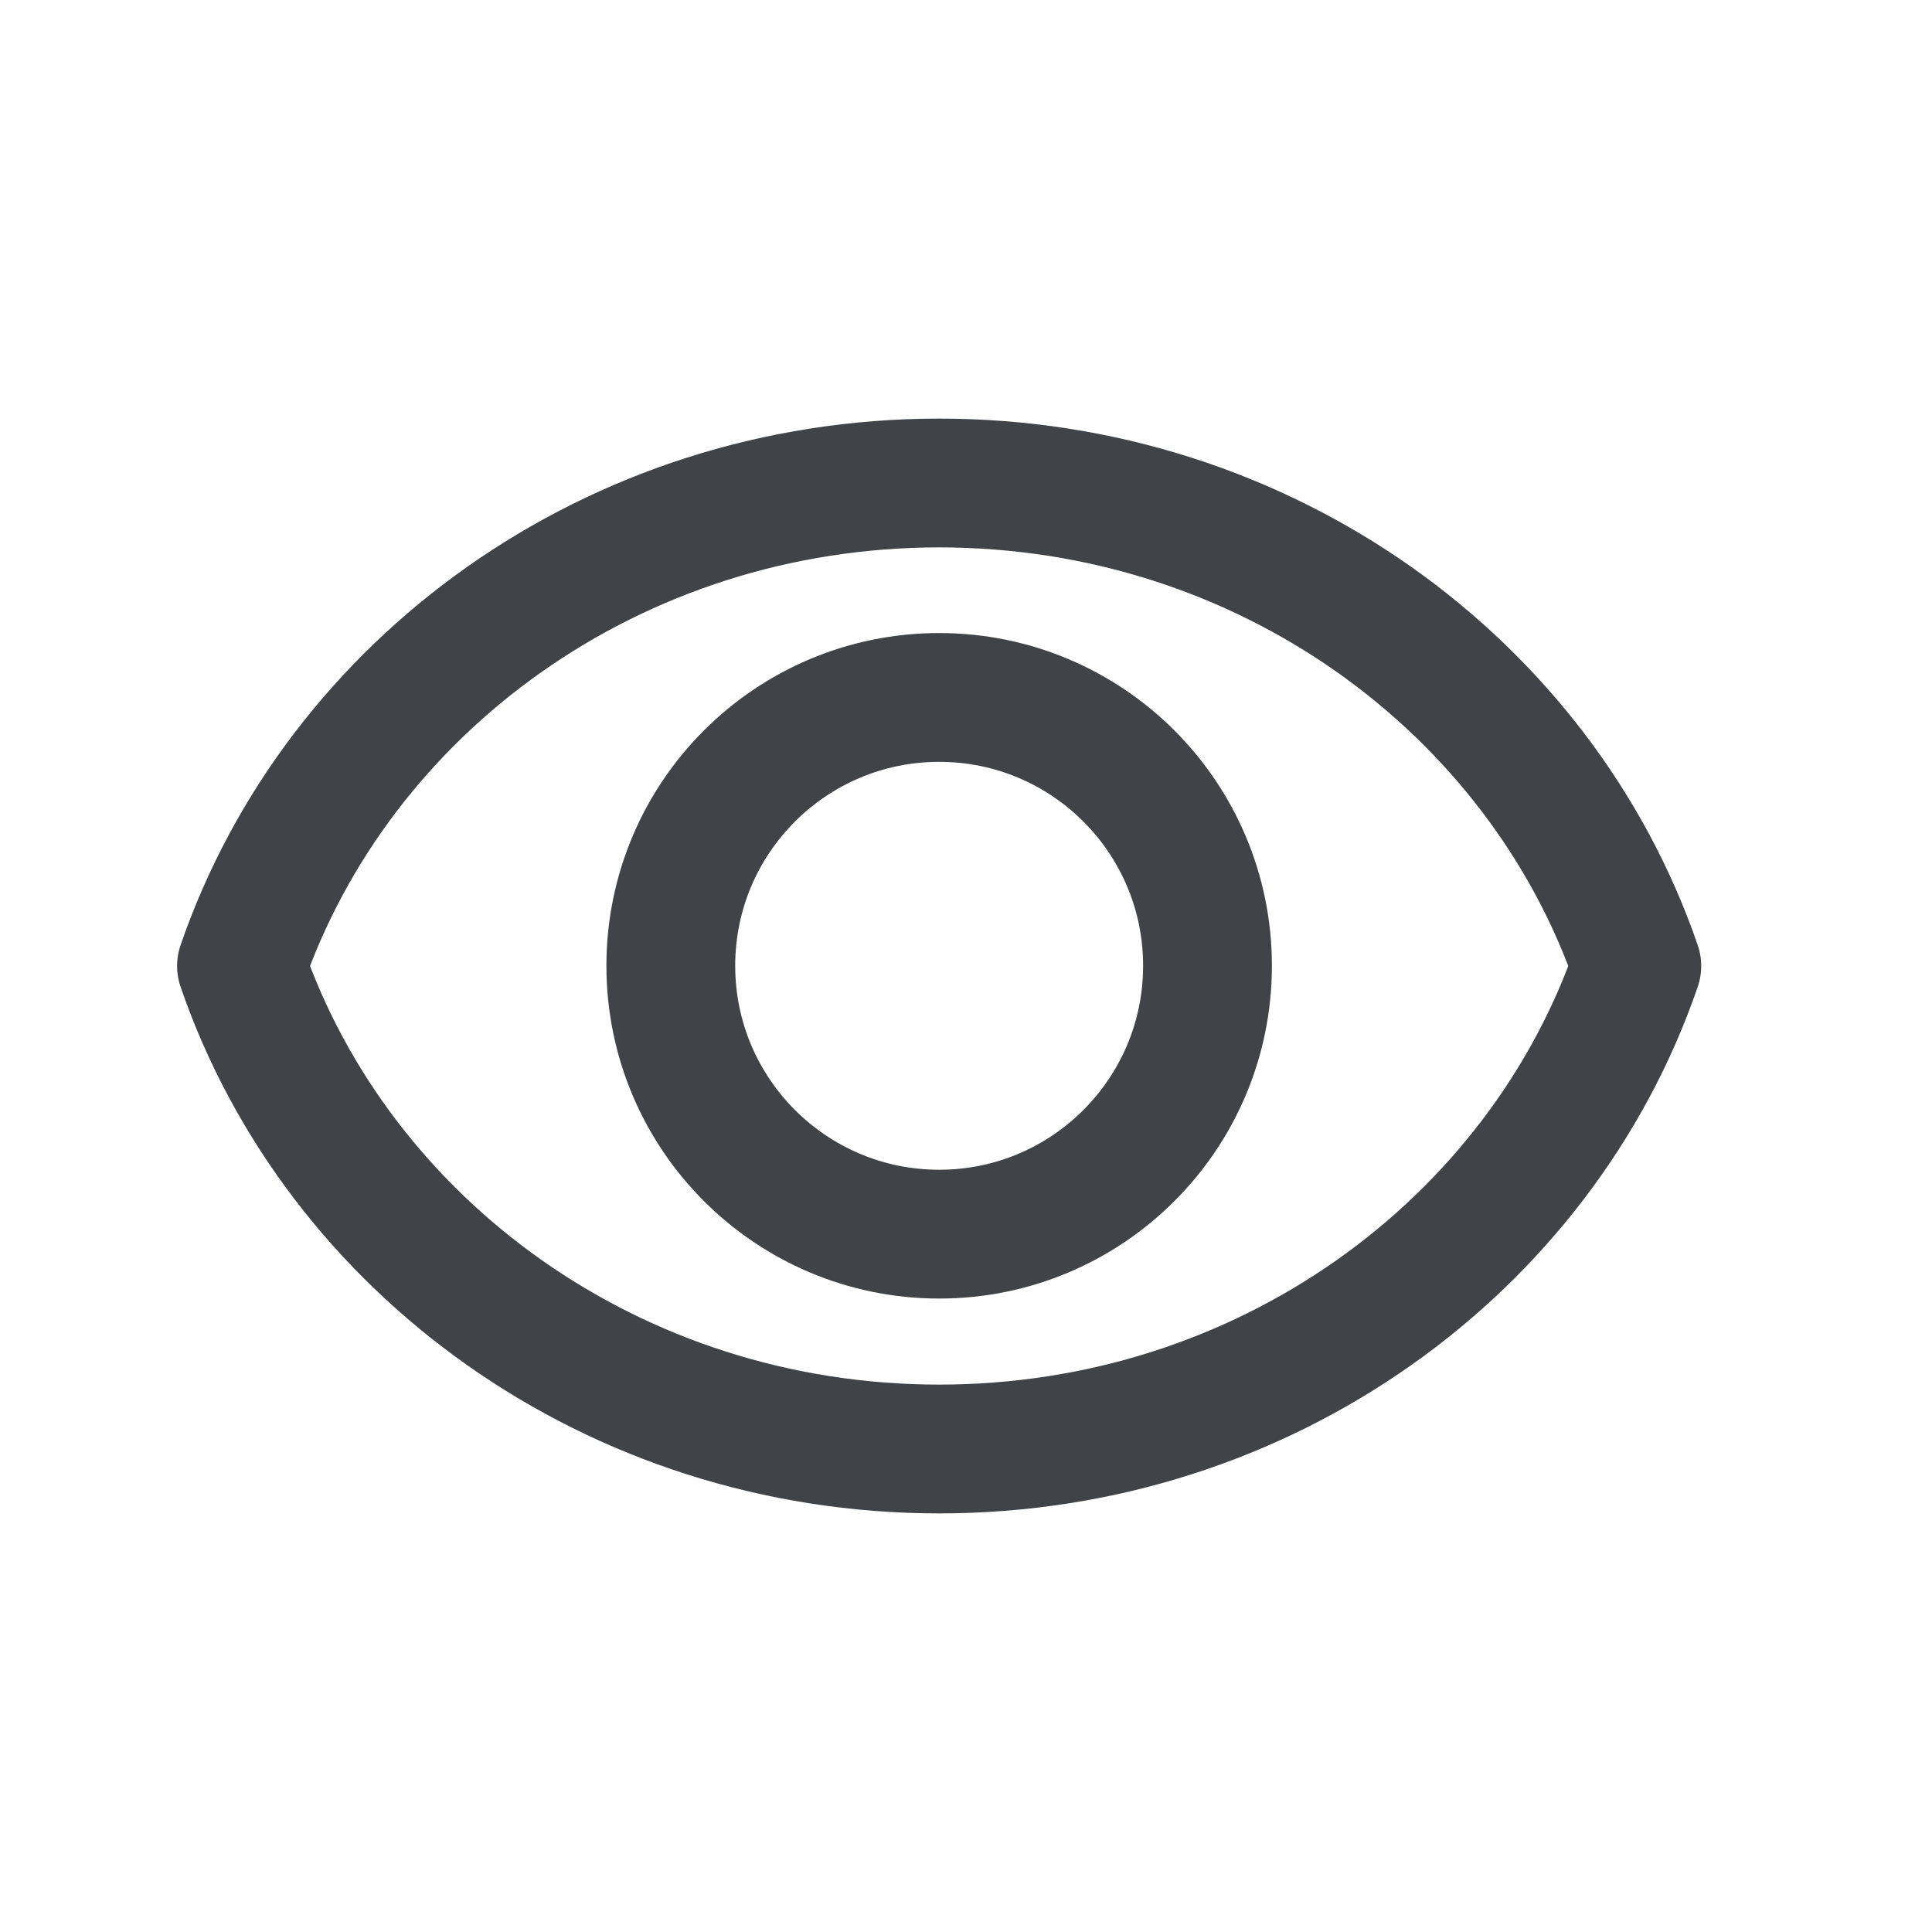 <svg width="24" height="24" viewBox="0 0 24 24" fill="none" xmlns="http://www.w3.org/2000/svg">
<path d="M11.667 6C7.623 6 4.199 8.517 3 12C4.199 15.483 7.623 18 11.667 18C15.711 18 19.135 15.483 20.333 12C19.135 8.517 15.711 6 11.667 6Z" stroke="#404448" stroke-width="1.6" stroke-miterlimit="10" stroke-linecap="round" stroke-linejoin="round"/>
<path d="M11.667 15.331C13.508 15.331 15 13.838 15 11.997C15 10.156 13.508 8.664 11.667 8.664C9.826 8.664 8.333 10.156 8.333 11.997C8.333 13.838 9.826 15.331 11.667 15.331Z" stroke="#404448" stroke-width="1.6" stroke-miterlimit="10" stroke-linecap="round" stroke-linejoin="round"/>
</svg>
